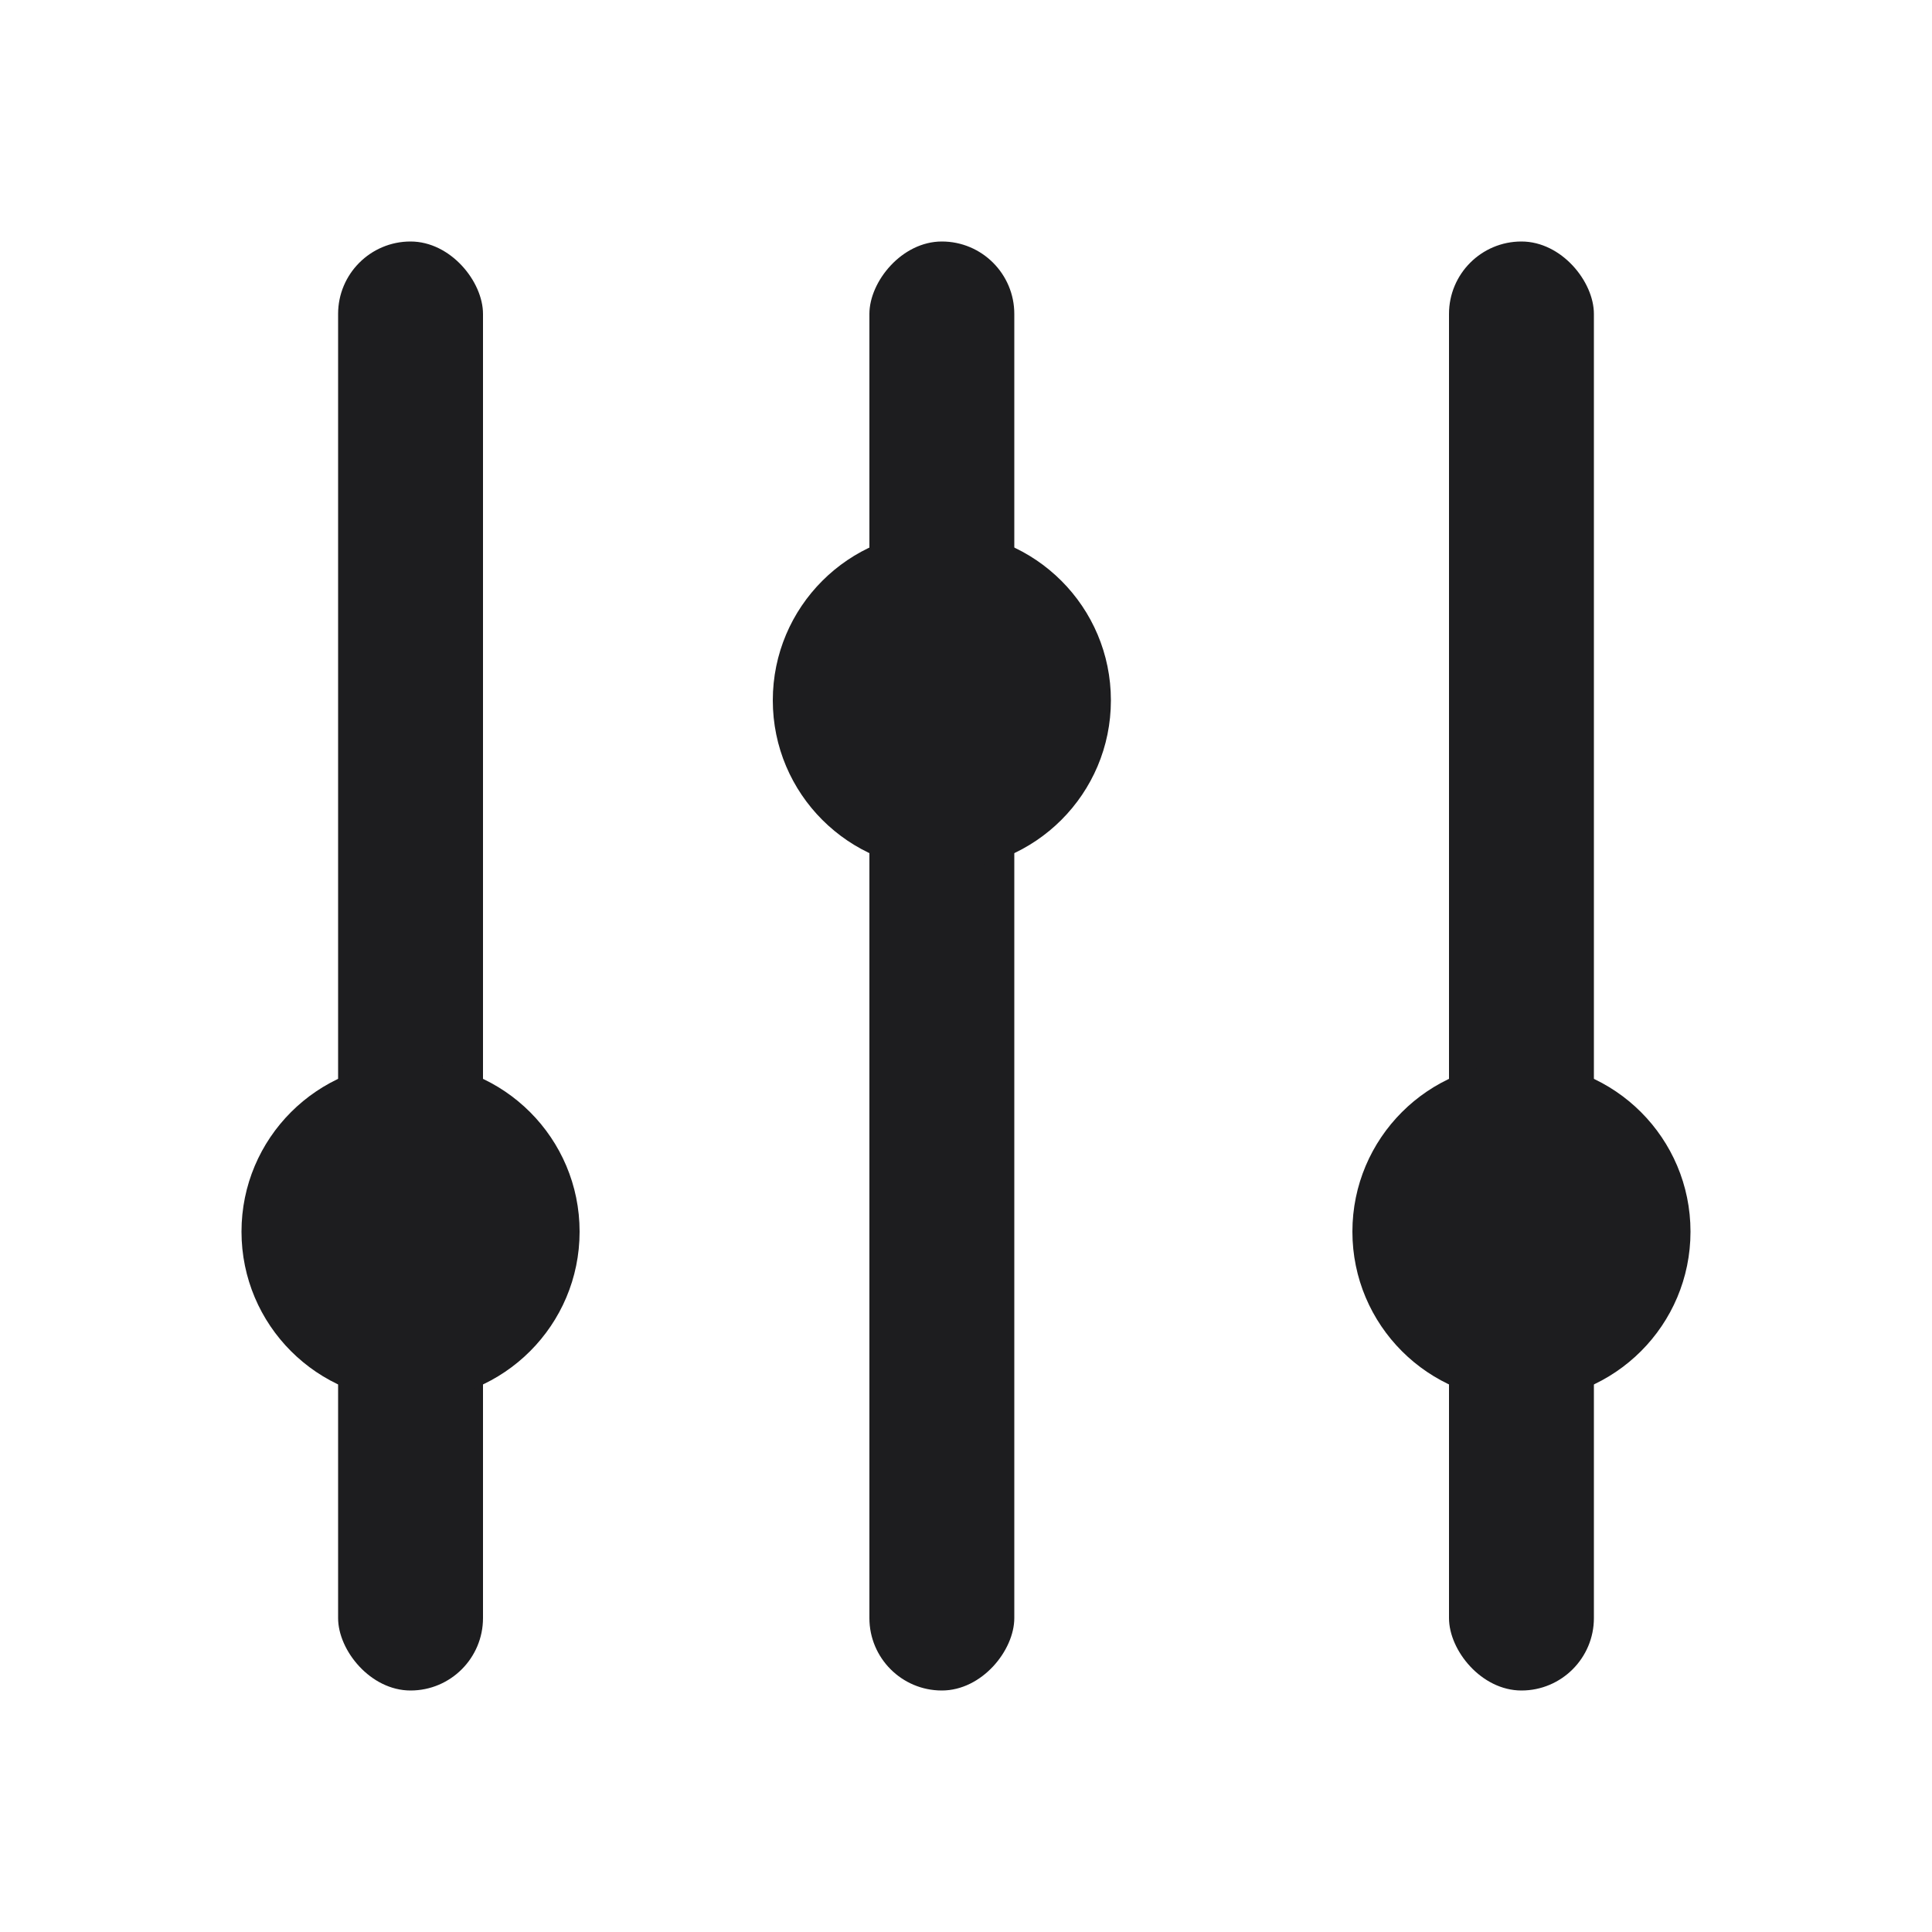 <svg viewBox="0 0 40 40" height="40" width="40" version="1.1" fill="none" xmlns:xlink="http://www.w3.org/1999/xlink" xmlns="http://www.w3.org/2000/svg"><defs><clipPath id="master_svg0_41_52079"><rect rx="0" height="40" width="40" y="0" x="0"></rect></clipPath></defs><g clip-path="url(#master_svg0_41_52079)"><g><g><g><rect fill-opacity="1" fill="#1D1D1F" rx="1.5" height="30" width="3" y="5" x="7"></rect></g><g><ellipse fill-opacity="1" fill="#1D1D1F" ry="3.5" rx="3.5" cy="25.5" cx="8.5"></ellipse></g></g><g transform="matrix(1,0,0,-1,0,70)"><g><rect fill-opacity="1" fill="#1D1D1F" rx="1.5" height="30" width="3" y="35" x="18"></rect></g><g><ellipse fill-opacity="1" fill="#1D1D1F" ry="3.5" rx="3.5" cy="55.5" cx="19.5"></ellipse></g></g><g><g><rect fill-opacity="1" fill="#1D1D1F" rx="1.5" height="30" width="3" y="5" x="30"></rect></g><g><ellipse fill-opacity="1" fill="#1D1D1F" ry="3.5" rx="3.5" cy="25.5" cx="31.5"></ellipse></g></g></g></g></svg>